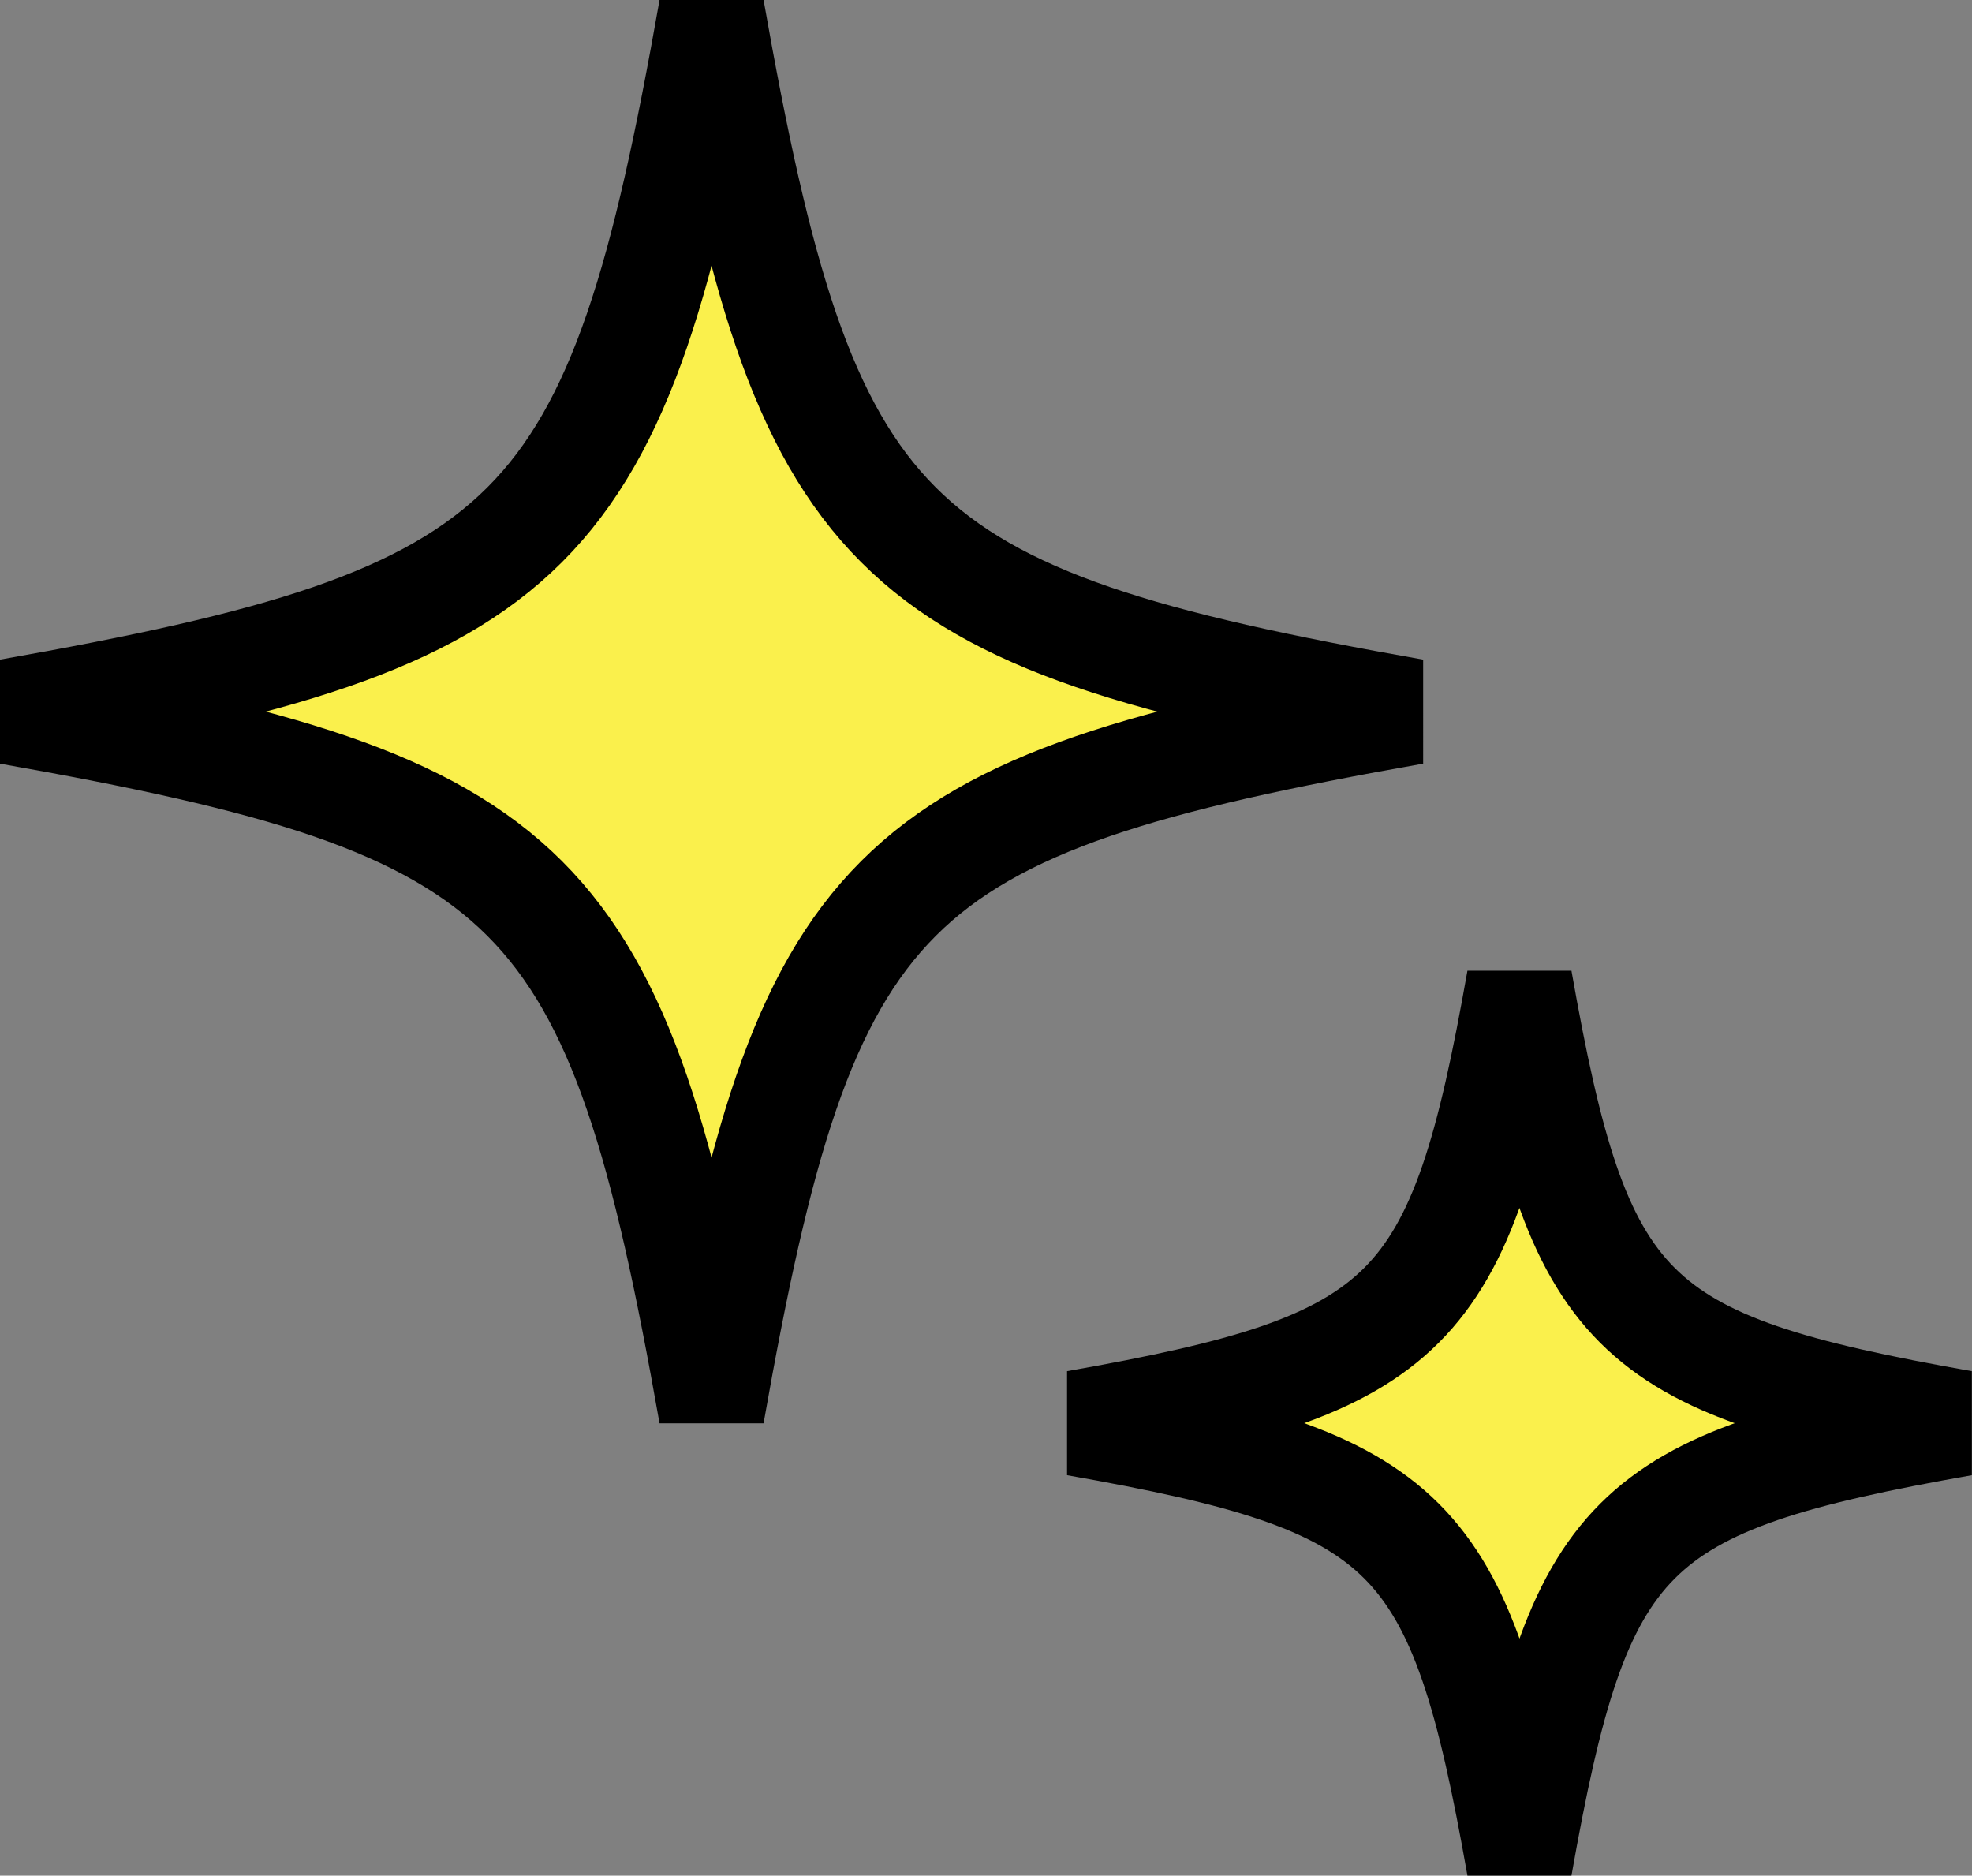 <svg xmlns="http://www.w3.org/2000/svg" width="37.339" height="35.51" viewBox="0 0 37.339 35.51">
  <rect x="0" y="0" width="37.339" height="35.51" fill="#808080" stroke="none"/>
  <g id="icon_kirari01" transform="translate(0.174 0.174)">
    <g id="グループ_2385" data-name="グループ 2385" transform="translate(0 0)">
      <g id="グループ_1" data-name="グループ 1" transform="translate(0)">
        <path id="パス_3" data-name="パス 3" d="M-274.381,55.062c-10.078-1.779-11.52-3.222-13.3-13.3-1.779,10.078-3.222,11.52-13.3,13.3,10.078,1.779,11.52,3.221,13.3,13.3C-285.9,58.283-284.459,56.842-274.381,55.062Z" transform="translate(300.98 -41.763)" fill="#faf04c" stroke="#000" stroke-linecap="round" stroke-width="2"/>
      </g>
      <g id="グループ_4" data-name="グループ 4" transform="translate(20.208 18.378)">
        <path id="パス_3-2" data-name="パス 3" d="M-284.2,50.155c-6.359-1.123-7.269-2.033-8.392-8.392-1.123,6.359-2.033,7.269-8.392,8.392,6.359,1.123,7.269,2.032,8.392,8.392C-291.465,52.187-290.555,51.278-284.2,50.155Z" transform="translate(300.98 -41.763)" fill="#faf04c" stroke="#000" stroke-linecap="round" stroke-width="2"/>
      </g>
    </g>
  </g>
</svg>
